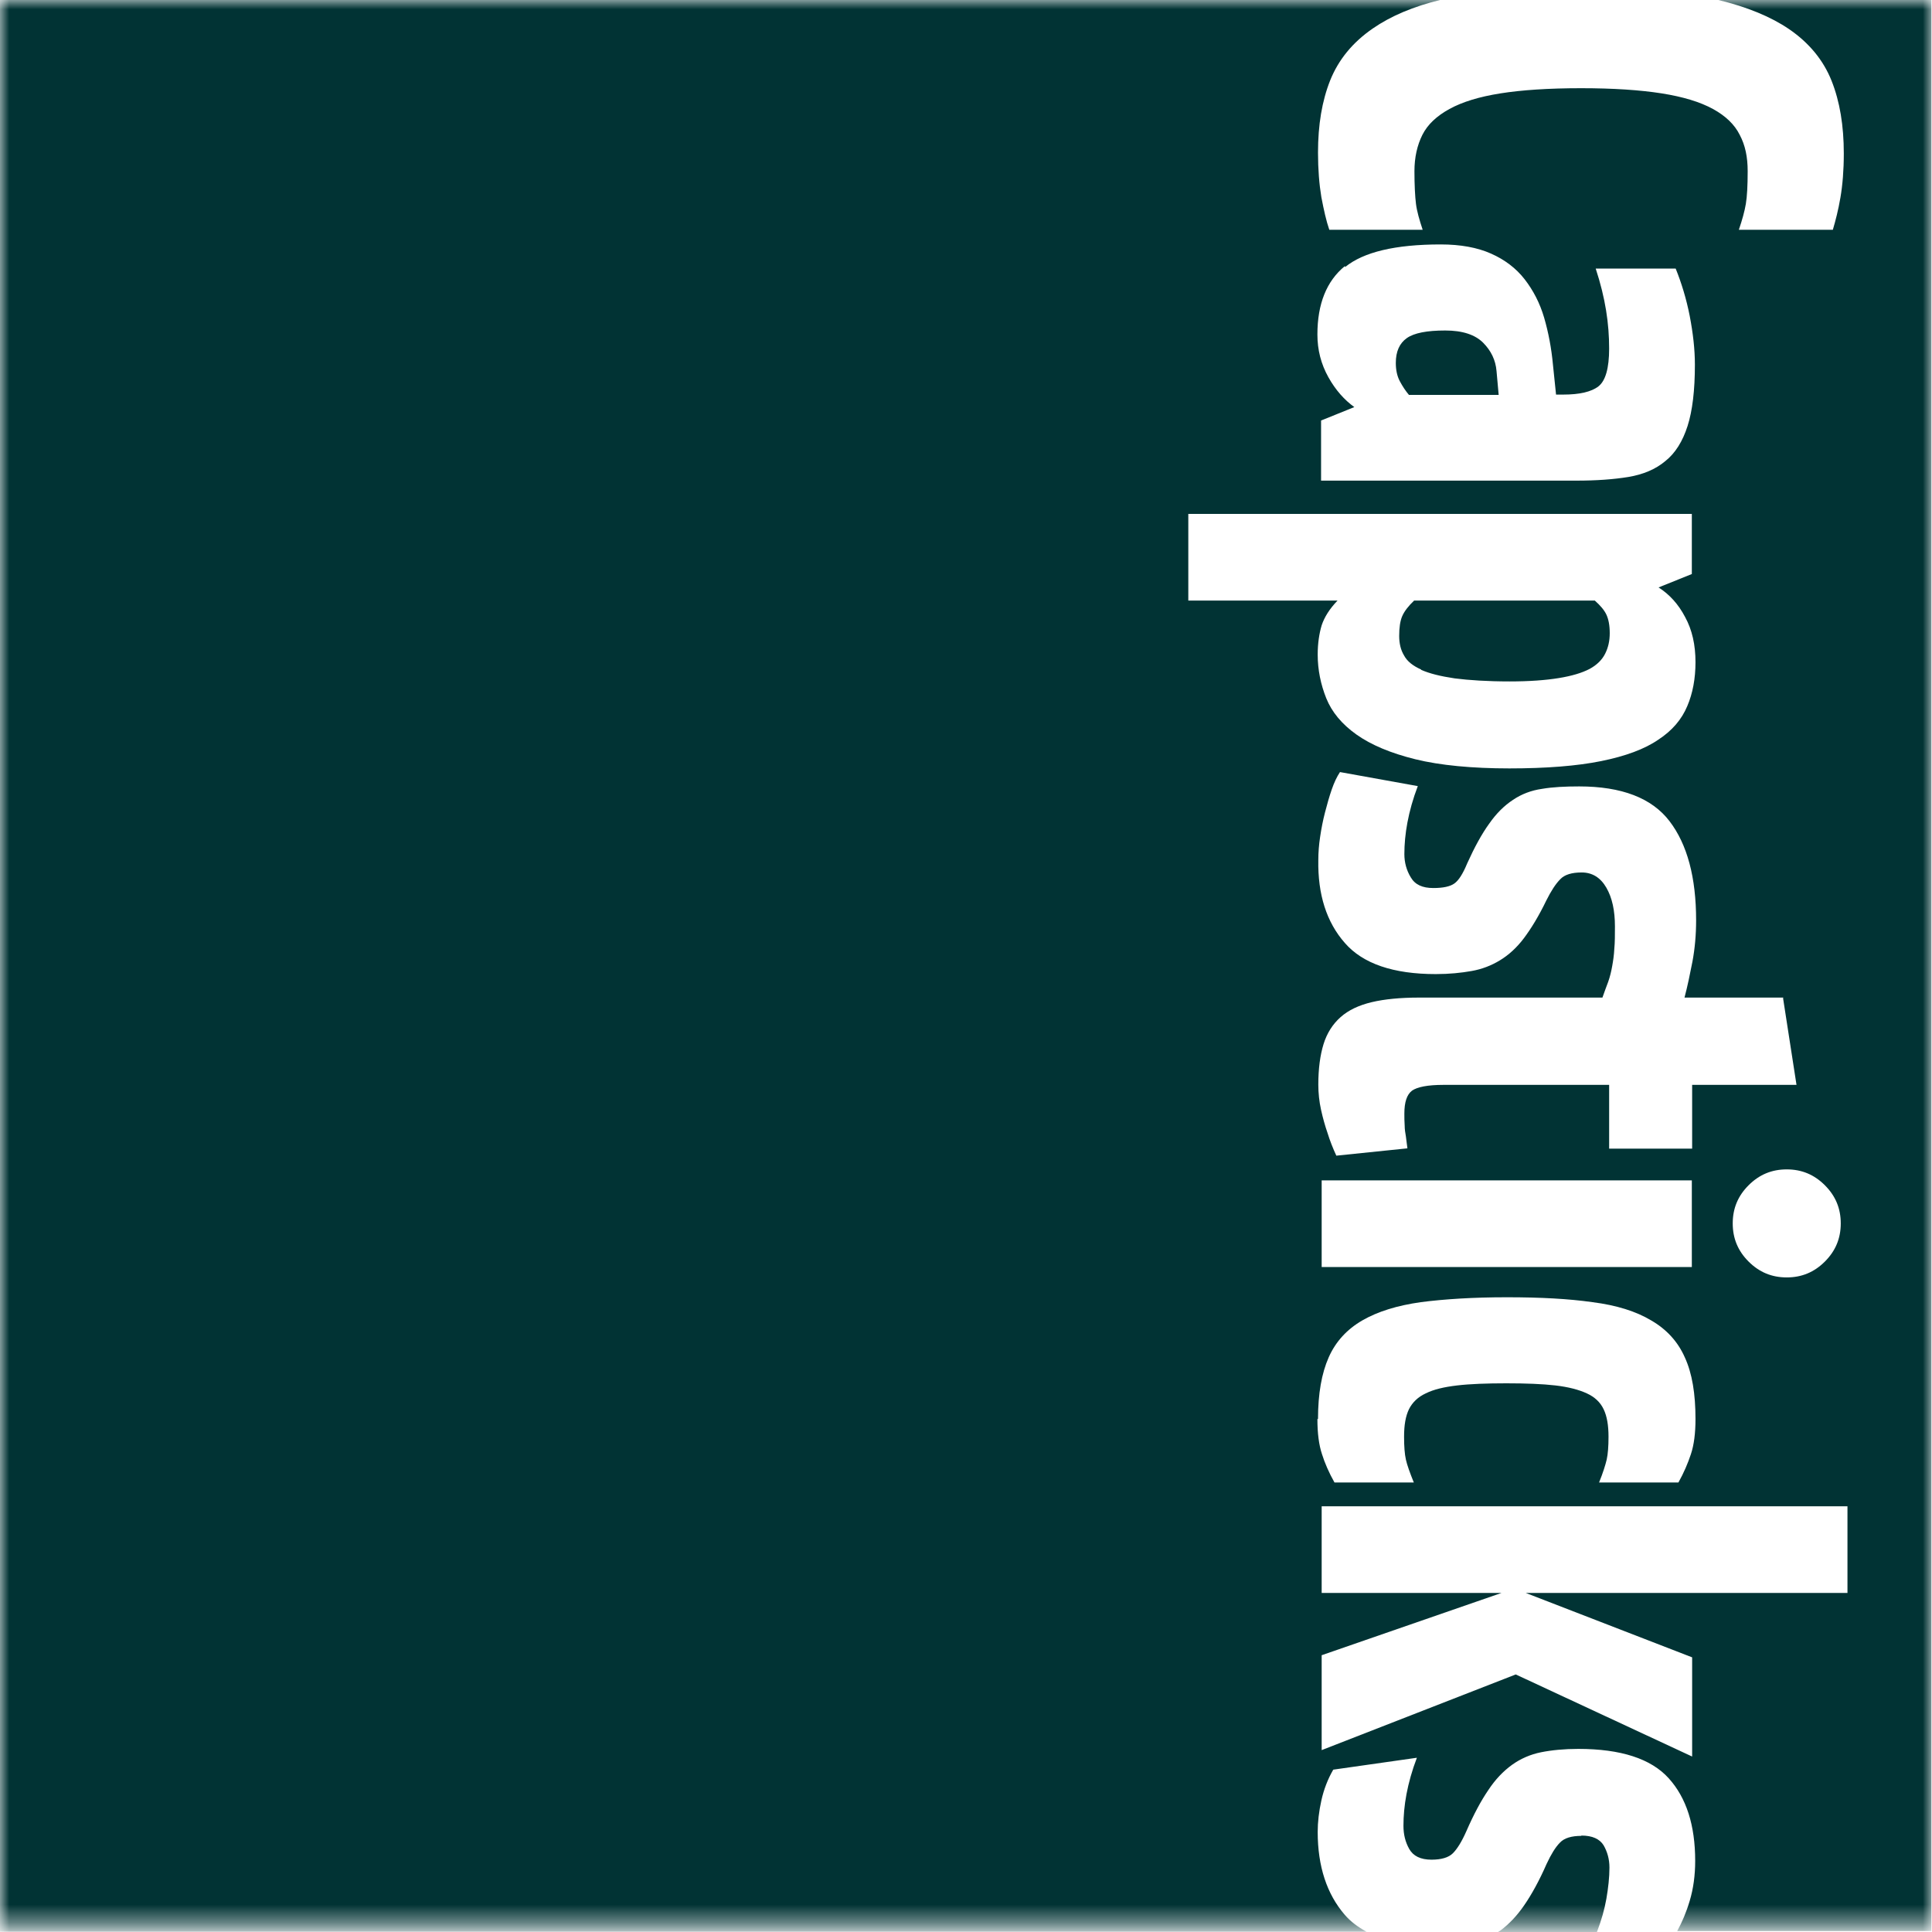 <svg width="106" height="106" viewBox="0 0 106 106" fill="none" xmlns="http://www.w3.org/2000/svg">
<g clip-path="url(#clip0_2493_6024)">
<mask id="mask0_2493_6024" style="mask-type:luminance" maskUnits="userSpaceOnUse" x="0" y="0" width="106" height="106">
<path d="M106 0H0V105.598H106V0Z" fill="white"/>
</mask>
<g mask="url(#mask0_2493_6024)">
<path d="M77.302 21.666H82.225L82.108 20.36C82.058 19.757 81.806 19.238 81.371 18.802C80.936 18.367 80.249 18.133 79.295 18.133C78.29 18.133 77.587 18.267 77.185 18.551C76.783 18.836 76.582 19.288 76.582 19.908C76.582 20.293 76.65 20.628 76.8 20.912C76.951 21.197 77.118 21.448 77.302 21.666ZM86.762 100.726C86.227 100.726 85.825 100.843 85.59 101.094C85.339 101.346 85.105 101.731 84.854 102.266C84.452 103.187 84.033 103.941 83.631 104.527C83.23 105.113 82.794 105.565 82.325 105.916C82.275 105.95 82.225 105.983 82.191 106H87.616C87.867 105.347 88.035 104.744 88.135 104.175C88.236 103.589 88.303 103.003 88.303 102.467C88.303 101.999 88.185 101.597 87.984 101.245C87.767 100.894 87.365 100.709 86.762 100.709M77.972 36.751C78.424 36.952 79.027 37.103 79.814 37.22C80.601 37.32 81.605 37.387 82.828 37.387C83.916 37.387 84.803 37.32 85.523 37.203C86.243 37.086 86.796 36.919 87.214 36.701C87.616 36.483 87.901 36.199 88.068 35.864C88.236 35.529 88.319 35.16 88.319 34.742C88.319 34.307 88.252 33.972 88.135 33.721C88.018 33.469 87.8 33.218 87.499 32.95H77.587C77.269 33.252 77.051 33.536 76.934 33.804C76.817 34.072 76.767 34.441 76.767 34.893C76.767 35.294 76.85 35.663 77.035 35.964C77.202 36.282 77.52 36.533 77.972 36.734M94.28 0C95.871 0.385 97.16 0.921 98.147 1.591C99.253 2.344 100.039 3.299 100.492 4.437C100.944 5.576 101.161 6.898 101.161 8.422C101.161 9.343 101.094 10.146 100.977 10.833C100.86 11.519 100.709 12.105 100.559 12.608H95.402C95.586 12.072 95.72 11.586 95.787 11.184C95.854 10.783 95.887 10.18 95.887 9.393C95.887 8.606 95.753 7.97 95.452 7.401C95.167 6.831 94.682 6.362 93.978 5.977C93.275 5.592 92.338 5.308 91.166 5.123C89.994 4.939 88.52 4.839 86.746 4.839C84.971 4.839 83.481 4.939 82.325 5.123C81.153 5.308 80.233 5.592 79.529 5.977C78.826 6.362 78.324 6.831 78.039 7.401C77.754 7.97 77.604 8.64 77.604 9.393C77.604 10.146 77.637 10.783 77.688 11.184C77.738 11.586 77.872 12.055 78.056 12.608H72.933C72.765 12.122 72.631 11.519 72.497 10.816C72.38 10.113 72.313 9.293 72.313 8.372C72.313 6.848 72.531 5.542 72.983 4.404C73.435 3.282 74.205 2.327 75.327 1.557C76.298 0.888 77.537 0.352 79.077 -0.017H0V105.983H74.975C74.506 105.732 74.105 105.431 73.786 105.063C72.799 103.924 72.296 102.4 72.296 100.508C72.296 99.973 72.363 99.387 72.497 98.784C72.631 98.181 72.849 97.612 73.15 97.093L77.738 96.44C77.47 97.143 77.286 97.813 77.168 98.432C77.051 99.052 77.001 99.638 77.001 100.174C77.001 100.642 77.102 101.061 77.319 101.446C77.537 101.831 77.939 102.032 78.541 102.032C79.077 102.032 79.479 101.915 79.713 101.68C79.948 101.446 80.199 101.044 80.45 100.475C80.852 99.554 81.254 98.801 81.656 98.215C82.041 97.629 82.476 97.177 82.962 96.825C83.43 96.49 83.966 96.256 84.552 96.138C85.138 96.021 85.825 95.954 86.595 95.954C88.922 95.954 90.58 96.49 91.551 97.562C92.522 98.633 93.007 100.14 93.007 102.099C93.007 102.886 92.907 103.623 92.706 104.292C92.522 104.912 92.287 105.464 92.02 105.95H105.967V0H94.246H94.28ZM100.994 67.123C100.994 67.943 100.709 68.63 100.123 69.216C99.537 69.802 98.851 70.086 98.03 70.086C97.21 70.086 96.523 69.802 95.937 69.216C95.351 68.63 95.067 67.943 95.067 67.123C95.067 66.302 95.351 65.616 95.937 65.03C96.523 64.444 97.21 64.159 98.03 64.159C98.851 64.159 99.537 64.444 100.123 65.03C100.709 65.616 100.994 66.302 100.994 67.123ZM97.829 54.767L98.566 59.522H92.84V63.021H88.286V59.522H79.194C78.324 59.522 77.754 59.639 77.47 59.84C77.185 60.057 77.051 60.476 77.051 61.095C77.051 61.313 77.051 61.531 77.068 61.748C77.068 61.966 77.102 62.167 77.135 62.351C77.168 62.569 77.185 62.786 77.219 63.004L73.318 63.406C73.133 63.004 72.966 62.586 72.832 62.15C72.698 61.765 72.581 61.346 72.481 60.895C72.38 60.442 72.33 59.974 72.33 59.505C72.33 58.634 72.43 57.898 72.614 57.295C72.799 56.692 73.117 56.19 73.552 55.805C73.987 55.419 74.557 55.152 75.26 54.984C75.963 54.817 76.834 54.733 77.855 54.733H87.918C88.035 54.415 88.135 54.114 88.236 53.862C88.336 53.578 88.403 53.293 88.453 53.008C88.504 52.724 88.554 52.406 88.57 52.054C88.604 51.703 88.604 51.301 88.604 50.832C88.604 49.961 88.453 49.258 88.135 48.706C87.817 48.153 87.365 47.868 86.779 47.868C86.243 47.868 85.841 47.986 85.607 48.237C85.356 48.488 85.105 48.873 84.837 49.409C84.435 50.246 84.016 50.932 83.615 51.468C83.213 52.004 82.761 52.406 82.292 52.69C81.823 52.975 81.304 53.176 80.735 53.276C80.165 53.377 79.513 53.444 78.776 53.444C76.449 53.444 74.774 52.875 73.786 51.736C72.782 50.597 72.296 49.074 72.33 47.182C72.33 46.78 72.363 46.345 72.43 45.91C72.497 45.457 72.581 45.022 72.698 44.57C72.815 44.118 72.933 43.699 73.067 43.314C73.2 42.929 73.351 42.611 73.519 42.36L77.788 43.13C77.52 43.833 77.336 44.503 77.219 45.123C77.102 45.742 77.051 46.328 77.051 46.864C77.051 47.316 77.168 47.751 77.403 48.136C77.637 48.538 78.039 48.722 78.642 48.722C79.178 48.722 79.563 48.639 79.797 48.471C80.032 48.304 80.266 47.935 80.5 47.366C80.902 46.479 81.304 45.742 81.706 45.19C82.091 44.637 82.526 44.202 83.012 43.884C83.481 43.566 84.016 43.364 84.602 43.281C85.188 43.18 85.875 43.147 86.645 43.147C88.972 43.147 90.63 43.783 91.601 45.056C92.572 46.328 93.058 48.136 93.058 50.497C93.058 51.284 92.991 52.037 92.857 52.757C92.723 53.444 92.589 54.097 92.421 54.733H97.846L97.829 54.767ZM92.823 69.517H72.514V64.762H92.823V69.517ZM73.803 14.65C74.808 13.83 76.549 13.411 79.044 13.411C80.132 13.411 81.053 13.579 81.806 13.914C82.56 14.248 83.179 14.717 83.648 15.32C84.117 15.923 84.485 16.626 84.72 17.43C84.954 18.233 85.121 19.104 85.205 20.025L85.373 21.649H85.774C86.662 21.649 87.315 21.498 87.7 21.197C88.085 20.895 88.286 20.209 88.286 19.121C88.286 18.451 88.236 17.748 88.118 17.028C88.001 16.308 87.817 15.554 87.549 14.734H91.936C92.254 15.521 92.522 16.392 92.706 17.329C92.89 18.284 92.991 19.171 92.991 20.008C92.991 21.415 92.857 22.536 92.589 23.373C92.321 24.21 91.919 24.863 91.367 25.299C90.831 25.751 90.144 26.035 89.341 26.169C88.52 26.303 87.583 26.37 86.494 26.37H72.481V23.072L74.305 22.335C73.77 21.95 73.284 21.415 72.882 20.695C72.481 19.975 72.28 19.204 72.28 18.351C72.28 16.676 72.782 15.421 73.786 14.6M65.197 32.95V28.195H92.823V31.494L90.998 32.23C91.601 32.615 92.087 33.151 92.455 33.855C92.84 34.558 93.024 35.378 93.024 36.333C93.024 37.22 92.874 38.04 92.572 38.743C92.271 39.463 91.752 40.083 90.981 40.585C90.228 41.104 89.173 41.489 87.851 41.757C86.528 42.025 84.837 42.159 82.811 42.159C80.785 42.159 79.01 41.992 77.654 41.657C76.298 41.322 75.226 40.87 74.423 40.301C73.619 39.731 73.067 39.062 72.765 38.308C72.464 37.555 72.296 36.751 72.296 35.914C72.296 35.294 72.38 34.759 72.514 34.307C72.665 33.855 72.949 33.402 73.385 32.95H65.18H65.197ZM72.313 77.855C72.313 76.466 72.514 75.344 72.899 74.473C73.284 73.602 73.904 72.933 74.741 72.447C75.578 71.962 76.65 71.627 77.956 71.443C79.261 71.275 80.819 71.175 82.677 71.175C84.535 71.175 86.059 71.258 87.365 71.443C88.688 71.61 89.759 71.945 90.596 72.447C91.434 72.933 92.053 73.602 92.438 74.473C92.84 75.344 93.024 76.466 93.024 77.855C93.024 78.642 92.94 79.278 92.773 79.781C92.606 80.283 92.388 80.802 92.087 81.338H87.733C87.951 80.802 88.085 80.367 88.152 80.082C88.219 79.781 88.252 79.362 88.252 78.826C88.252 78.207 88.169 77.704 87.984 77.319C87.8 76.934 87.499 76.65 87.064 76.449C86.628 76.248 86.059 76.097 85.339 76.013C84.619 75.93 83.715 75.896 82.644 75.896C81.572 75.896 80.651 75.93 79.948 76.013C79.228 76.097 78.659 76.231 78.223 76.449C77.788 76.65 77.487 76.951 77.302 77.319C77.118 77.704 77.035 78.19 77.035 78.826C77.035 79.362 77.068 79.781 77.135 80.082C77.202 80.383 77.353 80.802 77.57 81.338H73.217C72.916 80.802 72.681 80.266 72.531 79.781C72.363 79.278 72.28 78.642 72.28 77.855M101.362 87.399H83.715L92.84 90.931V96.373L83.162 91.869L72.514 96.021V90.814L82.376 87.399H72.514V82.644H101.362V87.399Z" fill="#013334"/>
</g>
</g>
<defs>
<clipPath id="clip0_2493_6024">
<rect width="106" height="106" fill="white"/>
</clipPath>
</defs>
</svg>
